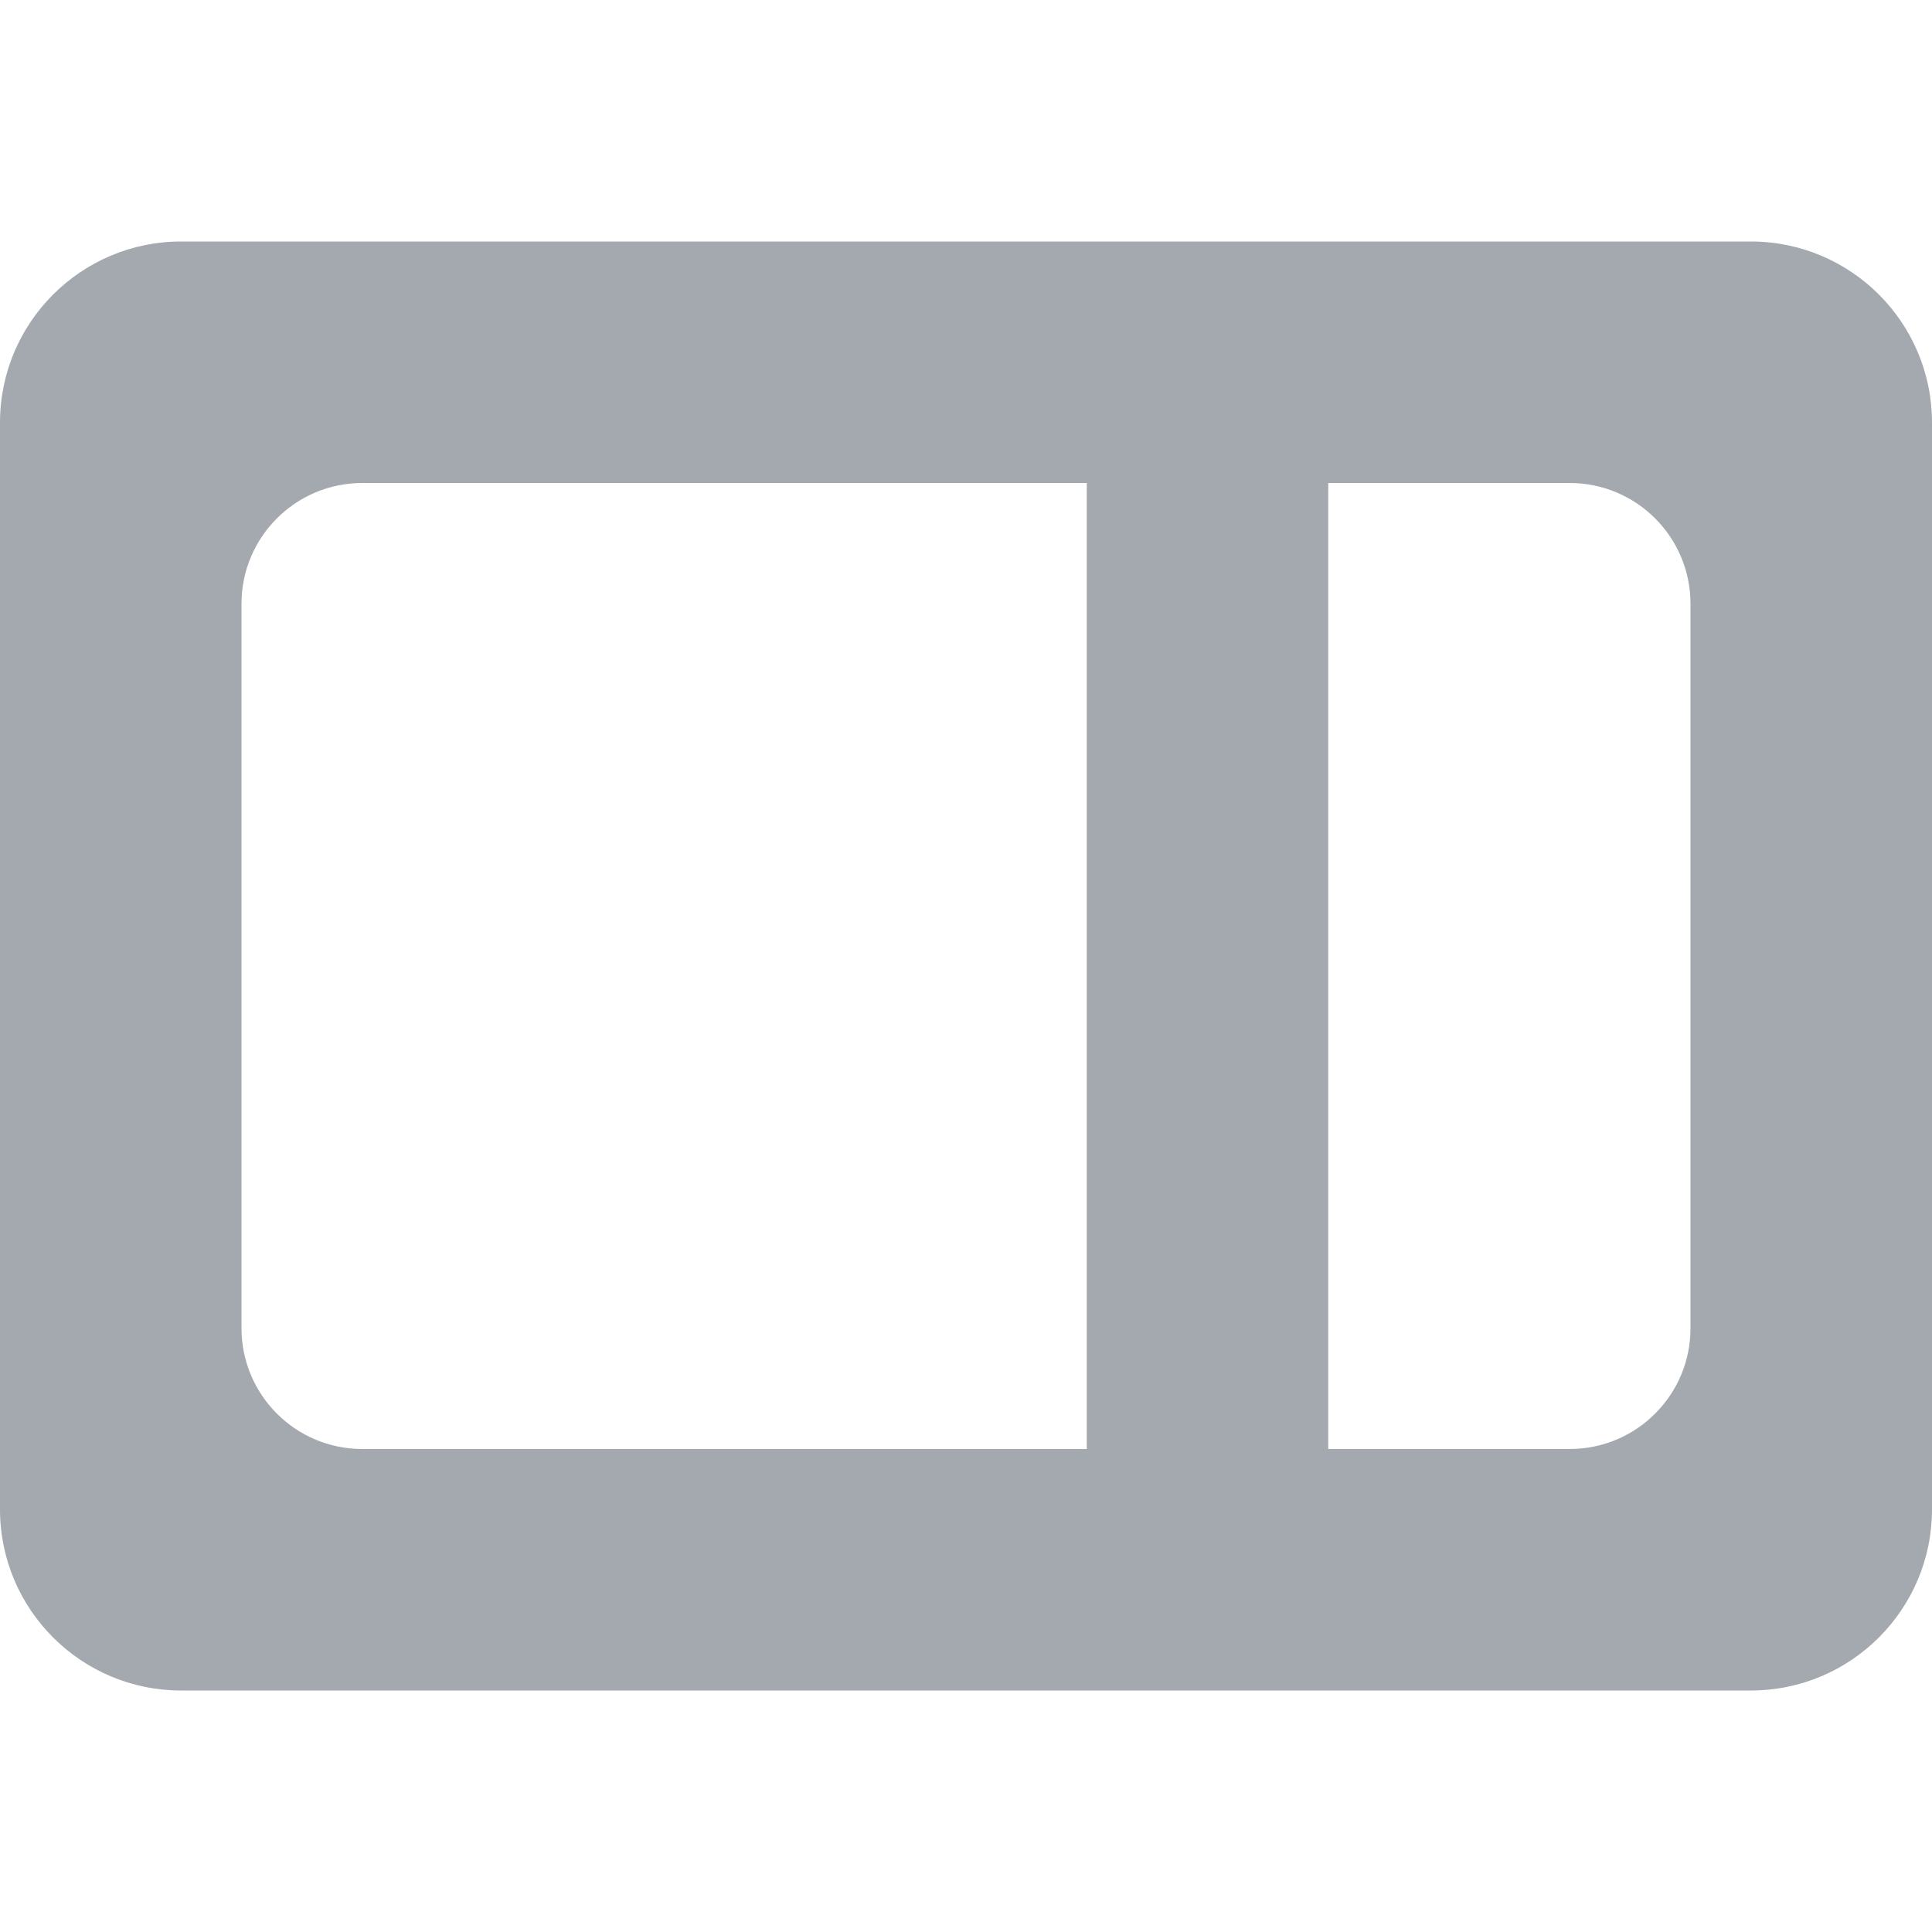 <svg width="16" height="16" viewBox="0 0 16 16" fill="none" xmlns="http://www.w3.org/2000/svg">
<path fill-rule="evenodd" clip-rule="evenodd" d="M0 3.5C0 2.672 0.672 2 1.5 2H14.5C15.328 2 16 2.672 16 3.5V12.5C16 13.328 15.328 14 14.5 14H1.5C0.672 14 0 13.328 0 12.5V3.5ZM2 5C2 4.448 2.448 4 3 4H9V12H3C2.448 12 2 11.552 2 11V5ZM11 12H13C13.552 12 14 11.552 14 11V5C14 4.448 13.552 4 13 4H11V12Z" fill="#A3A9AE"/>
</svg>
